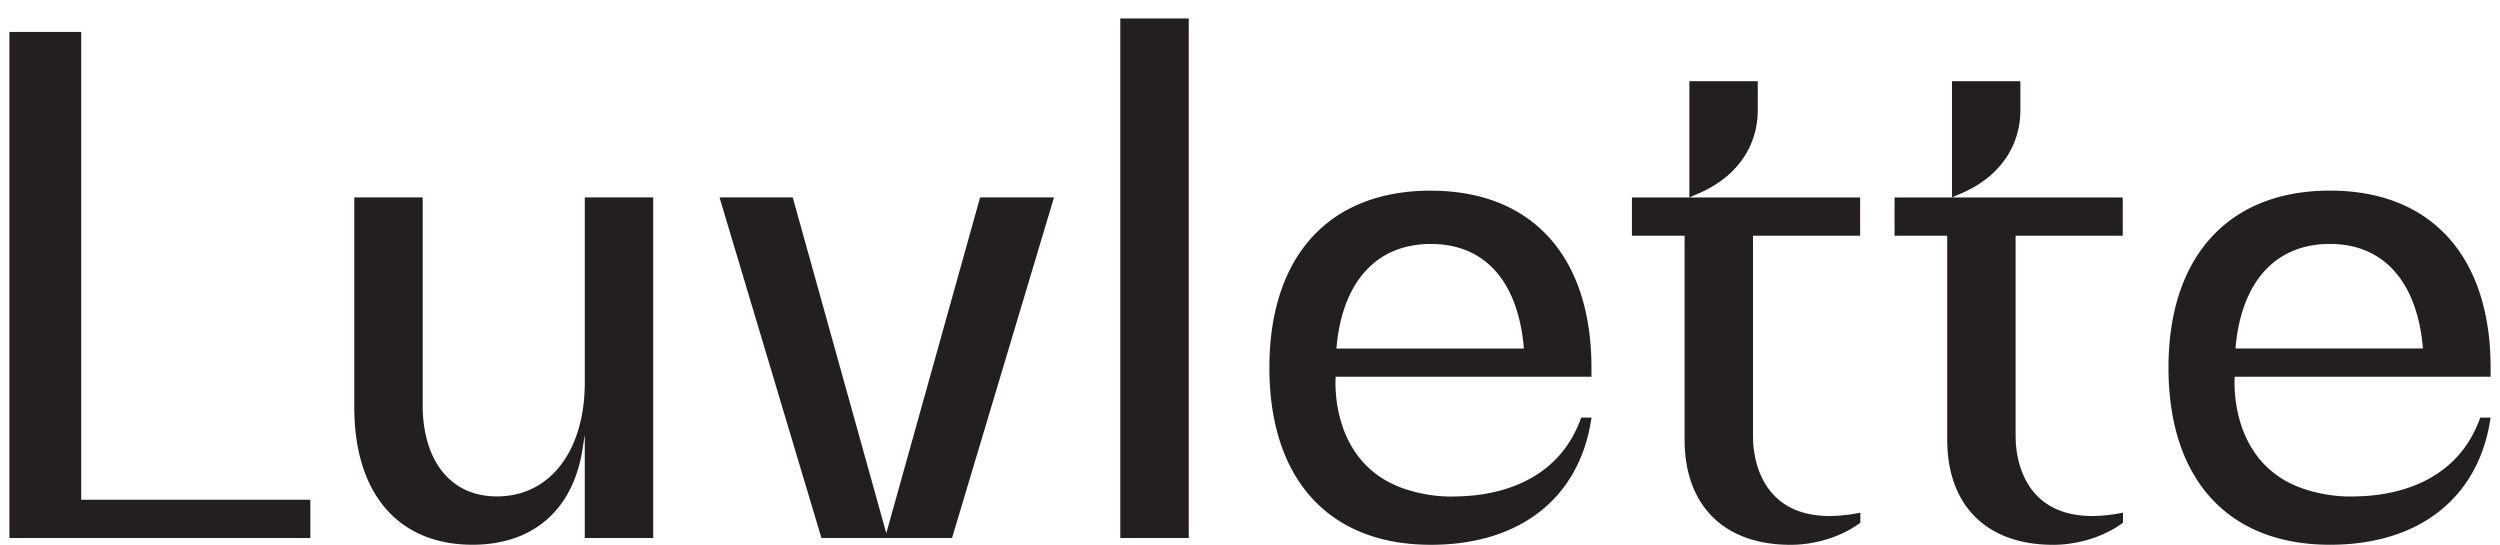 <?xml version="1.0" encoding="UTF-8"?> <svg xmlns="http://www.w3.org/2000/svg" width="133" height="29" fill="none"><g fill="#231F20" clip-path="url(#a)"><path d="M4.32 1.7H.5v26.92h16.01v-2.035H4.32V1.7ZM31.11 20.36c0 3.565-1.806 6.049-4.678 6.049-2.547 0-3.945-2.011-3.945-4.848V10.503h-3.639V21.67c0 4.583 2.332 7.31 6.295 7.31 3.244 0 5.377-1.89 5.86-5.162l.107-.69v5.492h3.641V10.503h-3.64v9.857ZM47.15 28.365l-4.976-17.862h-3.896L43.7 28.62h6.949l5.424-18.117h-3.932l-4.99 17.862ZM63.241.983H59.6V28.62h3.641V.983ZM76.121 10.142c-5.424 0-8.59 3.492-8.59 9.42 0 5.93 3.166 9.421 8.59 9.421 4.767 0 7.932-2.51 8.548-6.765h-.55c-1.266 3.567-4.69 4.144-6.503 4.188a7.784 7.784 0 0 1-2.552-.294l-.055-.015-.044-.013c-4.322-1.276-3.907-6.04-3.907-6.04h13.608v-.479c0-5.929-3.165-9.42-8.547-9.42l.002-.003Zm-5.023 8.4c.293-3.526 2.11-5.563 5.023-5.563 2.914 0 4.655 2.037 4.949 5.562h-9.972ZM132.5 20.038v-.477c0-5.93-3.166-9.421-8.548-9.421s-8.589 3.492-8.589 9.42c0 5.93 3.165 9.421 8.589 9.421 4.766 0 7.932-2.51 8.548-6.765h-.551c-1.266 3.567-4.689 4.144-6.503 4.188a7.78 7.78 0 0 1-2.552-.294l-.054-.015-.044-.013c-4.323-1.276-3.907-6.04-3.907-6.04h13.608l.003-.004Zm-8.548-7.061c2.872 0 4.655 2.037 4.948 5.562h-9.972c.294-3.525 2.111-5.562 5.024-5.562ZM93.264 23.218c-.005-.067-.005-.132-.005-.2V12.54h5.7v-2.034h-12.14v2.034h2.801v10.842c0 3.528 2.11 5.602 5.64 5.602 1.31 0 2.703-.424 3.711-1.175v-.535c-5.954 1.195-5.707-4.056-5.707-4.056ZM90.197 10.36c2.077-.824 3.316-2.46 3.316-4.513V4.319h-3.638v6.184l.327-.143h-.005ZM107.236 23.218c-.006-.067-.006-.132-.006-.2V12.54h5.7v-2.034h-12.14v2.034h2.802v10.842c0 3.528 2.11 5.602 5.64 5.602 1.309 0 2.703-.424 3.711-1.175v-.535c-5.954 1.195-5.707-4.056-5.707-4.056ZM104.169 10.36c2.077-.824 3.316-2.46 3.316-4.513V4.319h-3.638v6.184l.327-.143h-.005Z"></path></g><defs><clipPath id="a"><path fill="#fff" d="M.5.983h132v28H.5z"></path></clipPath></defs></svg> 